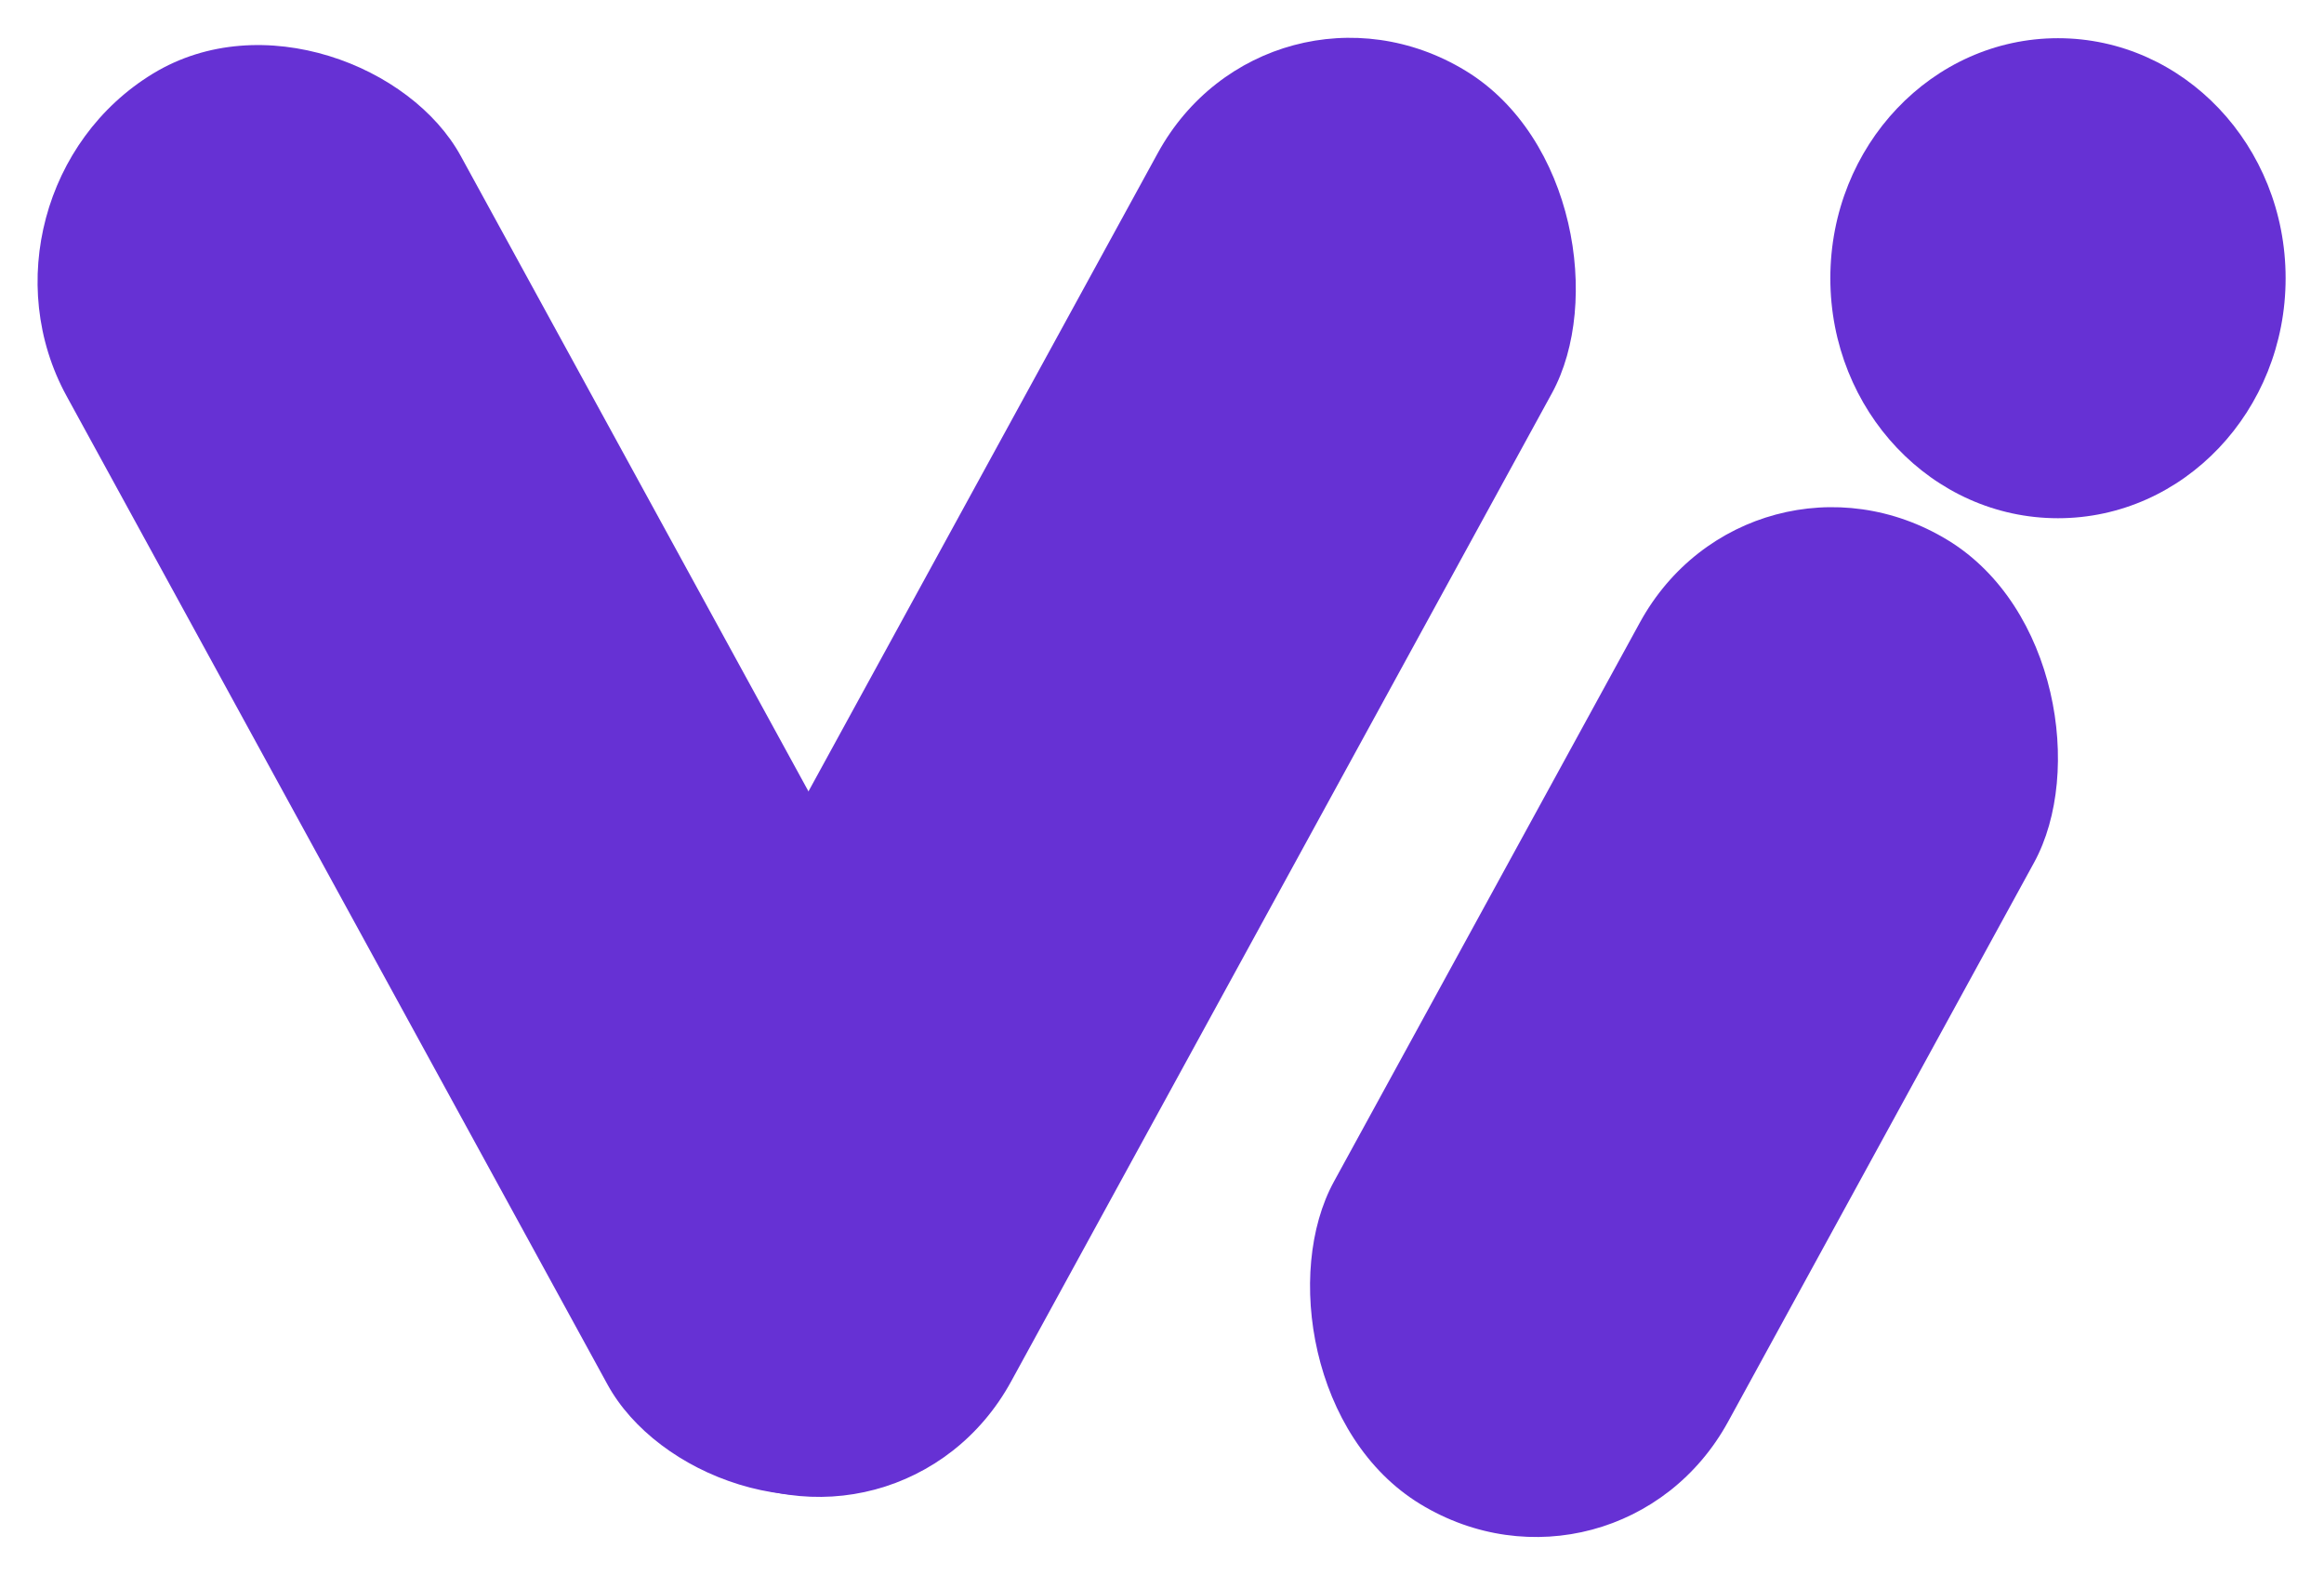 <?xml version="1.0" encoding="UTF-8" standalone="no"?>
<svg
   width="62"
   height="42"
   viewBox="0 0 62 42"
   fill="none"
   version="1.1"
   id="svg3"
   sodipodi:docname="small_purple.svg"
   inkscape:version="1.4.2 (f4327f4, 2025-05-13)"
   xmlns:inkscape="http://www.inkscape.org/namespaces/inkscape"
   xmlns:sodipodi="http://sodipodi.sourceforge.net/DTD/sodipodi-0.dtd"
   xmlns="http://www.w3.org/2000/svg"
   xmlns:svg="http://www.w3.org/2000/svg">
  <defs
     id="defs3" />
  <sodipodi:namedview
     id="namedview3"
     pagecolor="#505050"
     bordercolor="#eeeeee"
     borderopacity="1"
     inkscape:showpageshadow="0"
     inkscape:pageopacity="0"
     inkscape:pagecheckerboard="0"
     inkscape:deskcolor="#505050"
     inkscape:zoom="4"
     inkscape:cx="121.625"
     inkscape:cy="27.875"
     inkscape:window-width="2558"
     inkscape:window-height="1401"
     inkscape:window-x="0"
     inkscape:window-y="0"
     inkscape:window-maximized="0"
     inkscape:current-layer="svg3" />
  <rect
     x="-3.518"
     y="3.804"
     width="12.314"
     height="42.375"
     rx="6.157"
     transform="matrix(0.854,-0.52,0.48,0.877,0,0)"
     fill="#6631d4"
     id="rect1"
     style="fill:#6631d4;fill-opacity:1;stroke-width:1.04" />
  <rect
     x="29.09"
     y="-18.747"
     width="12.314"
     height="42.374"
     rx="6.157"
     transform="matrix(0.854,0.52,-0.48,0.877,0,0)"
     fill="#6631d4"
     id="rect2"
     style="fill:#6631d4;fill-opacity:1;stroke-width:1.04" />
  <rect
     x="46.405"
     y="-14.738"
     width="12.314"
     height="29.318"
     rx="6.157"
     transform="matrix(0.854,0.52,-0.48,0.877,0,0)"
     fill="#6631d4"
     id="rect3"
     style="fill:#6631d4;fill-opacity:1;stroke-width:1.04" />
  <ellipse
     cx="54.903"
     cy="7.421"
     fill="#6631D4"
     id="circle3"
     style="fill:#6631d4;fill-opacity:1;stroke:none;stroke-width:1.039;stroke-opacity:1"
     rx="6.073"
     ry="6.402" />
</svg>
